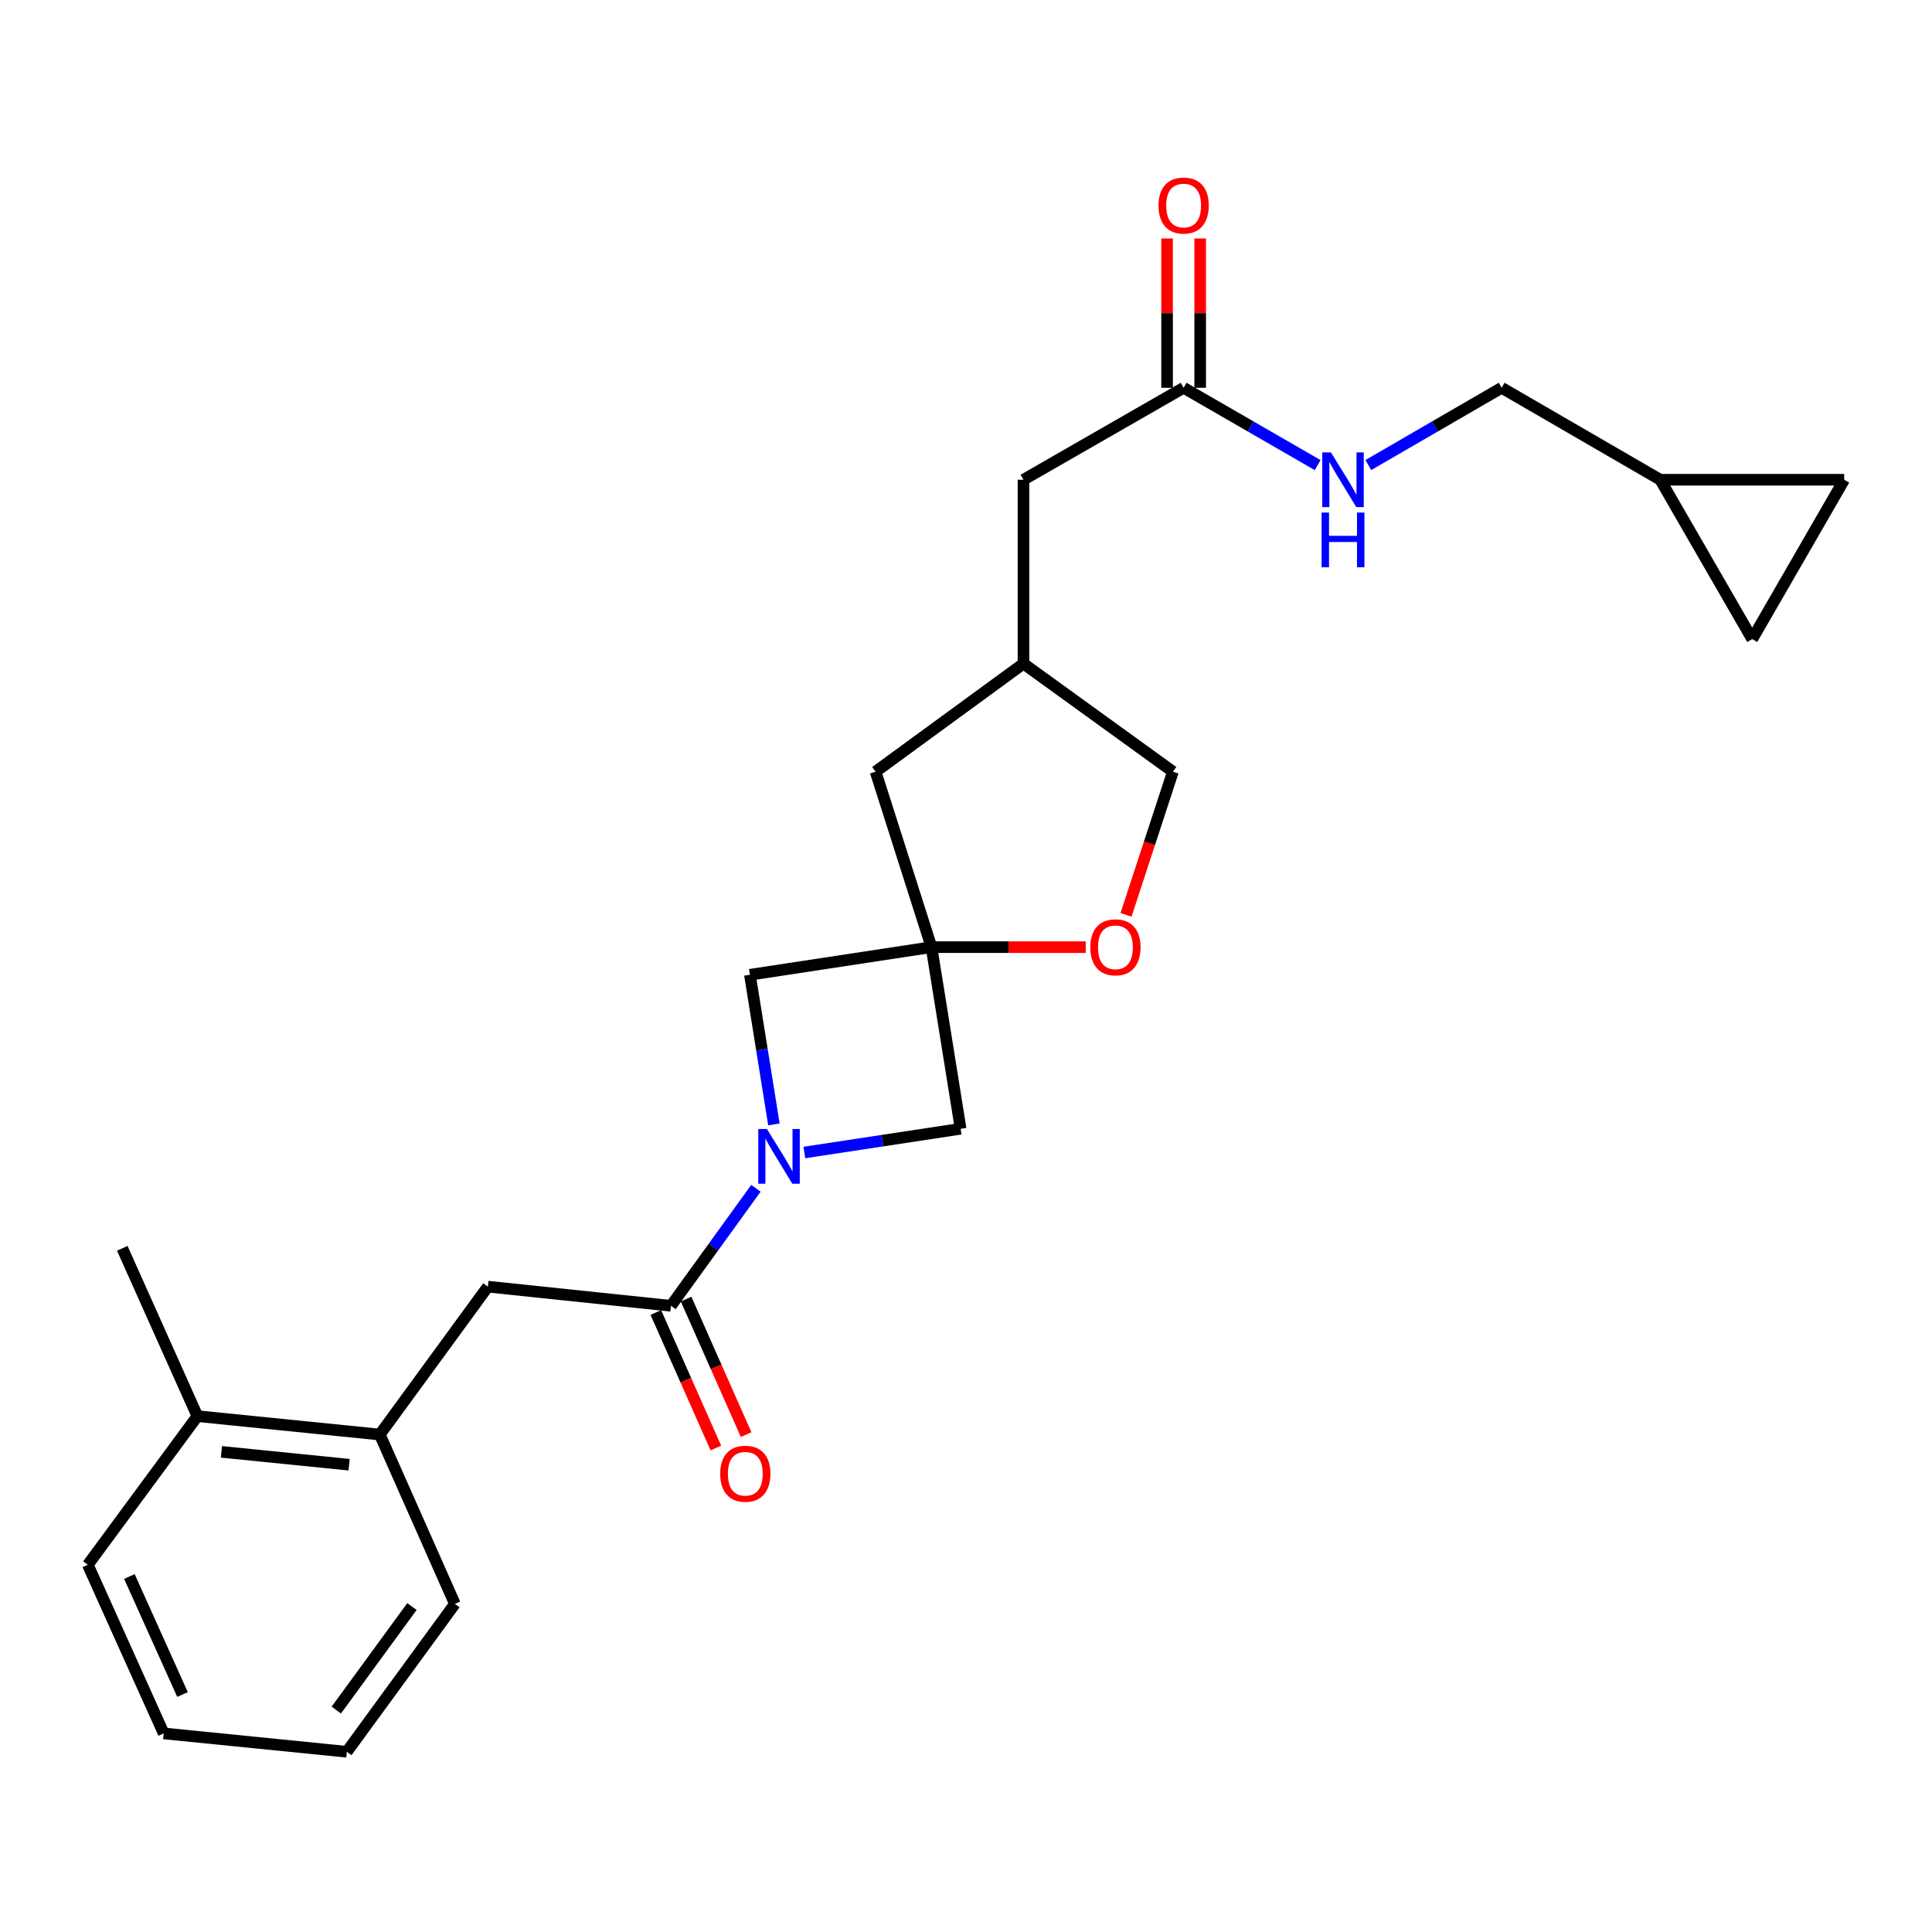 <?xml version='1.0' encoding='iso-8859-1'?>
<svg version='1.1' baseProfile='full'
              xmlns='http://www.w3.org/2000/svg'
                      xmlns:rdkit='http://www.rdkit.org/xml'
                      xmlns:xlink='http://www.w3.org/1999/xlink'
                  xml:space='preserve'
width='1000px' height='1000px' viewBox='0 0 1000 1000'>
<!-- END OF HEADER -->
<rect style='opacity:1.0;fill:#FFFFFF;stroke:none' width='1000' height='1000' x='0' y='0'> </rect>
<path class='bond-1' d='M 391.26,615.071 L 369.274,645.475' style='fill:none;fill-rule:evenodd;stroke:#0000FF;stroke-width:6px;stroke-linecap:butt;stroke-linejoin:miter;stroke-opacity:1' />
<path class='bond-1' d='M 369.274,645.475 L 347.289,675.88' style='fill:none;fill-rule:evenodd;stroke:#000000;stroke-width:6px;stroke-linecap:butt;stroke-linejoin:miter;stroke-opacity:1' />
<path class='bond-2' d='M 416.342,596.533 L 456.781,590.394' style='fill:none;fill-rule:evenodd;stroke:#0000FF;stroke-width:6px;stroke-linecap:butt;stroke-linejoin:miter;stroke-opacity:1' />
<path class='bond-2' d='M 456.781,590.394 L 497.22,584.255' style='fill:none;fill-rule:evenodd;stroke:#000000;stroke-width:6px;stroke-linecap:butt;stroke-linejoin:miter;stroke-opacity:1' />
<path class='bond-3' d='M 400.573,581.985 L 394.364,543.262' style='fill:none;fill-rule:evenodd;stroke:#0000FF;stroke-width:6px;stroke-linecap:butt;stroke-linejoin:miter;stroke-opacity:1' />
<path class='bond-3' d='M 394.364,543.262 L 388.156,504.539' style='fill:none;fill-rule:evenodd;stroke:#000000;stroke-width:6px;stroke-linecap:butt;stroke-linejoin:miter;stroke-opacity:1' />
<path class='bond-0' d='M 482.141,490.24 L 388.156,504.539' style='fill:none;fill-rule:evenodd;stroke:#000000;stroke-width:6px;stroke-linecap:butt;stroke-linejoin:miter;stroke-opacity:1' />
<path class='bond-4' d='M 482.141,490.24 L 522.054,490.24' style='fill:none;fill-rule:evenodd;stroke:#000000;stroke-width:6px;stroke-linecap:butt;stroke-linejoin:miter;stroke-opacity:1' />
<path class='bond-4' d='M 522.054,490.24 L 561.966,490.24' style='fill:none;fill-rule:evenodd;stroke:#FF0000;stroke-width:6px;stroke-linecap:butt;stroke-linejoin:miter;stroke-opacity:1' />
<path class='bond-13' d='M 482.141,490.24 L 453.193,399.425' style='fill:none;fill-rule:evenodd;stroke:#000000;stroke-width:6px;stroke-linecap:butt;stroke-linejoin:miter;stroke-opacity:1' />
<path class='bond-25' d='M 482.141,490.24 L 497.22,584.255' style='fill:none;fill-rule:evenodd;stroke:#000000;stroke-width:6px;stroke-linecap:butt;stroke-linejoin:miter;stroke-opacity:1' />
<path class='bond-5' d='M 347.289,675.88 L 252.513,665.97' style='fill:none;fill-rule:evenodd;stroke:#000000;stroke-width:6px;stroke-linecap:butt;stroke-linejoin:miter;stroke-opacity:1' />
<path class='bond-11' d='M 339.455,679.35 L 354.996,714.426' style='fill:none;fill-rule:evenodd;stroke:#000000;stroke-width:6px;stroke-linecap:butt;stroke-linejoin:miter;stroke-opacity:1' />
<path class='bond-11' d='M 354.996,714.426 L 370.536,749.502' style='fill:none;fill-rule:evenodd;stroke:#FF0000;stroke-width:6px;stroke-linecap:butt;stroke-linejoin:miter;stroke-opacity:1' />
<path class='bond-11' d='M 355.122,672.409 L 370.662,707.485' style='fill:none;fill-rule:evenodd;stroke:#000000;stroke-width:6px;stroke-linecap:butt;stroke-linejoin:miter;stroke-opacity:1' />
<path class='bond-11' d='M 370.662,707.485 L 386.203,742.561' style='fill:none;fill-rule:evenodd;stroke:#FF0000;stroke-width:6px;stroke-linecap:butt;stroke-linejoin:miter;stroke-opacity:1' />
<path class='bond-19' d='M 582.821,473.531 L 594.962,436.478' style='fill:none;fill-rule:evenodd;stroke:#FF0000;stroke-width:6px;stroke-linecap:butt;stroke-linejoin:miter;stroke-opacity:1' />
<path class='bond-19' d='M 594.962,436.478 L 607.104,399.425' style='fill:none;fill-rule:evenodd;stroke:#000000;stroke-width:6px;stroke-linecap:butt;stroke-linejoin:miter;stroke-opacity:1' />
<path class='bond-7' d='M 252.513,665.97 L 196.576,742.516' style='fill:none;fill-rule:evenodd;stroke:#000000;stroke-width:6px;stroke-linecap:butt;stroke-linejoin:miter;stroke-opacity:1' />
<path class='bond-6' d='M 612.644,200.715 L 529.748,248.312' style='fill:none;fill-rule:evenodd;stroke:#000000;stroke-width:6px;stroke-linecap:butt;stroke-linejoin:miter;stroke-opacity:1' />
<path class='bond-12' d='M 612.644,200.715 L 647.331,220.728' style='fill:none;fill-rule:evenodd;stroke:#000000;stroke-width:6px;stroke-linecap:butt;stroke-linejoin:miter;stroke-opacity:1' />
<path class='bond-12' d='M 647.331,220.728 L 682.019,240.742' style='fill:none;fill-rule:evenodd;stroke:#0000FF;stroke-width:6px;stroke-linecap:butt;stroke-linejoin:miter;stroke-opacity:1' />
<path class='bond-14' d='M 621.211,200.715 L 621.211,162.068' style='fill:none;fill-rule:evenodd;stroke:#000000;stroke-width:6px;stroke-linecap:butt;stroke-linejoin:miter;stroke-opacity:1' />
<path class='bond-14' d='M 621.211,162.068 L 621.211,123.421' style='fill:none;fill-rule:evenodd;stroke:#FF0000;stroke-width:6px;stroke-linecap:butt;stroke-linejoin:miter;stroke-opacity:1' />
<path class='bond-14' d='M 604.076,200.715 L 604.076,162.068' style='fill:none;fill-rule:evenodd;stroke:#000000;stroke-width:6px;stroke-linecap:butt;stroke-linejoin:miter;stroke-opacity:1' />
<path class='bond-14' d='M 604.076,162.068 L 604.076,123.421' style='fill:none;fill-rule:evenodd;stroke:#FF0000;stroke-width:6px;stroke-linecap:butt;stroke-linejoin:miter;stroke-opacity:1' />
<path class='bond-15' d='M 196.576,742.516 L 102.172,732.996' style='fill:none;fill-rule:evenodd;stroke:#000000;stroke-width:6px;stroke-linecap:butt;stroke-linejoin:miter;stroke-opacity:1' />
<path class='bond-15' d='M 180.696,758.137 L 114.613,751.473' style='fill:none;fill-rule:evenodd;stroke:#000000;stroke-width:6px;stroke-linecap:butt;stroke-linejoin:miter;stroke-opacity:1' />
<path class='bond-20' d='M 196.576,742.516 L 235.444,830.171' style='fill:none;fill-rule:evenodd;stroke:#000000;stroke-width:6px;stroke-linecap:butt;stroke-linejoin:miter;stroke-opacity:1' />
<path class='bond-8' d='M 859.351,248.312 L 777.245,200.715' style='fill:none;fill-rule:evenodd;stroke:#000000;stroke-width:6px;stroke-linecap:butt;stroke-linejoin:miter;stroke-opacity:1' />
<path class='bond-9' d='M 859.351,248.312 L 954.545,248.312' style='fill:none;fill-rule:evenodd;stroke:#000000;stroke-width:6px;stroke-linecap:butt;stroke-linejoin:miter;stroke-opacity:1' />
<path class='bond-10' d='M 859.351,248.312 L 906.948,330.799' style='fill:none;fill-rule:evenodd;stroke:#000000;stroke-width:6px;stroke-linecap:butt;stroke-linejoin:miter;stroke-opacity:1' />
<path class='bond-28' d='M 954.545,248.312 L 906.948,330.799' style='fill:none;fill-rule:evenodd;stroke:#000000;stroke-width:6px;stroke-linecap:butt;stroke-linejoin:miter;stroke-opacity:1' />
<path class='bond-18' d='M 708.252,240.711 L 742.749,220.713' style='fill:none;fill-rule:evenodd;stroke:#0000FF;stroke-width:6px;stroke-linecap:butt;stroke-linejoin:miter;stroke-opacity:1' />
<path class='bond-18' d='M 742.749,220.713 L 777.245,200.715' style='fill:none;fill-rule:evenodd;stroke:#000000;stroke-width:6px;stroke-linecap:butt;stroke-linejoin:miter;stroke-opacity:1' />
<path class='bond-16' d='M 453.193,399.425 L 529.748,343.488' style='fill:none;fill-rule:evenodd;stroke:#000000;stroke-width:6px;stroke-linecap:butt;stroke-linejoin:miter;stroke-opacity:1' />
<path class='bond-21' d='M 102.172,732.996 L 63.294,646.122' style='fill:none;fill-rule:evenodd;stroke:#000000;stroke-width:6px;stroke-linecap:butt;stroke-linejoin:miter;stroke-opacity:1' />
<path class='bond-22' d='M 102.172,732.996 L 45.455,809.933' style='fill:none;fill-rule:evenodd;stroke:#000000;stroke-width:6px;stroke-linecap:butt;stroke-linejoin:miter;stroke-opacity:1' />
<path class='bond-17' d='M 529.748,343.488 L 529.748,248.312' style='fill:none;fill-rule:evenodd;stroke:#000000;stroke-width:6px;stroke-linecap:butt;stroke-linejoin:miter;stroke-opacity:1' />
<path class='bond-26' d='M 529.748,343.488 L 607.104,399.425' style='fill:none;fill-rule:evenodd;stroke:#000000;stroke-width:6px;stroke-linecap:butt;stroke-linejoin:miter;stroke-opacity:1' />
<path class='bond-23' d='M 235.444,830.171 L 179.517,906.717' style='fill:none;fill-rule:evenodd;stroke:#000000;stroke-width:6px;stroke-linecap:butt;stroke-linejoin:miter;stroke-opacity:1' />
<path class='bond-23' d='M 213.22,831.544 L 174.071,885.127' style='fill:none;fill-rule:evenodd;stroke:#000000;stroke-width:6px;stroke-linecap:butt;stroke-linejoin:miter;stroke-opacity:1' />
<path class='bond-27' d='M 45.455,809.933 L 84.732,897.207' style='fill:none;fill-rule:evenodd;stroke:#000000;stroke-width:6px;stroke-linecap:butt;stroke-linejoin:miter;stroke-opacity:1' />
<path class='bond-27' d='M 66.972,815.992 L 94.466,877.084' style='fill:none;fill-rule:evenodd;stroke:#000000;stroke-width:6px;stroke-linecap:butt;stroke-linejoin:miter;stroke-opacity:1' />
<path class='bond-24' d='M 179.517,906.717 L 84.732,897.207' style='fill:none;fill-rule:evenodd;stroke:#000000;stroke-width:6px;stroke-linecap:butt;stroke-linejoin:miter;stroke-opacity:1' />
<path  class='atom-0' d='M 396.965 584.364
L 406.245 599.364
Q 407.165 600.844, 408.645 603.524
Q 410.125 606.204, 410.205 606.364
L 410.205 584.364
L 413.965 584.364
L 413.965 612.684
L 410.085 612.684
L 400.125 596.284
Q 398.965 594.364, 397.725 592.164
Q 396.525 589.964, 396.165 589.284
L 396.165 612.684
L 392.485 612.684
L 392.485 584.364
L 396.965 584.364
' fill='#0000FF'/>
<path  class='atom-5' d='M 564.346 490.32
Q 564.346 483.52, 567.706 479.72
Q 571.066 475.92, 577.346 475.92
Q 583.626 475.92, 586.986 479.72
Q 590.346 483.52, 590.346 490.32
Q 590.346 497.2, 586.946 501.12
Q 583.546 505, 577.346 505
Q 571.106 505, 567.706 501.12
Q 564.346 497.24, 564.346 490.32
M 577.346 501.8
Q 581.666 501.8, 583.986 498.92
Q 586.346 496, 586.346 490.32
Q 586.346 484.76, 583.986 481.96
Q 581.666 479.12, 577.346 479.12
Q 573.026 479.12, 570.666 481.92
Q 568.346 484.72, 568.346 490.32
Q 568.346 496.04, 570.666 498.92
Q 573.026 501.8, 577.346 501.8
' fill='#FF0000'/>
<path  class='atom-12' d='M 372.766 762.806
Q 372.766 756.006, 376.126 752.206
Q 379.486 748.406, 385.766 748.406
Q 392.046 748.406, 395.406 752.206
Q 398.766 756.006, 398.766 762.806
Q 398.766 769.686, 395.366 773.606
Q 391.966 777.486, 385.766 777.486
Q 379.526 777.486, 376.126 773.606
Q 372.766 769.726, 372.766 762.806
M 385.766 774.286
Q 390.086 774.286, 392.406 771.406
Q 394.766 768.486, 394.766 762.806
Q 394.766 757.246, 392.406 754.446
Q 390.086 751.606, 385.766 751.606
Q 381.446 751.606, 379.086 754.406
Q 376.766 757.206, 376.766 762.806
Q 376.766 768.526, 379.086 771.406
Q 381.446 774.286, 385.766 774.286
' fill='#FF0000'/>
<path  class='atom-13' d='M 688.88 234.152
L 698.16 249.152
Q 699.08 250.632, 700.56 253.312
Q 702.04 255.992, 702.12 256.152
L 702.12 234.152
L 705.88 234.152
L 705.88 262.472
L 702 262.472
L 692.04 246.072
Q 690.88 244.152, 689.64 241.952
Q 688.44 239.752, 688.08 239.072
L 688.08 262.472
L 684.4 262.472
L 684.4 234.152
L 688.88 234.152
' fill='#0000FF'/>
<path  class='atom-13' d='M 684.06 265.304
L 687.9 265.304
L 687.9 277.344
L 702.38 277.344
L 702.38 265.304
L 706.22 265.304
L 706.22 293.624
L 702.38 293.624
L 702.38 280.544
L 687.9 280.544
L 687.9 293.624
L 684.06 293.624
L 684.06 265.304
' fill='#0000FF'/>
<path  class='atom-15' d='M 599.644 106.381
Q 599.644 99.581, 603.004 95.781
Q 606.364 91.981, 612.644 91.981
Q 618.924 91.981, 622.284 95.781
Q 625.644 99.581, 625.644 106.381
Q 625.644 113.261, 622.244 117.181
Q 618.844 121.061, 612.644 121.061
Q 606.404 121.061, 603.004 117.181
Q 599.644 113.301, 599.644 106.381
M 612.644 117.861
Q 616.964 117.861, 619.284 114.981
Q 621.644 112.061, 621.644 106.381
Q 621.644 100.821, 619.284 98.021
Q 616.964 95.181, 612.644 95.181
Q 608.324 95.181, 605.964 97.981
Q 603.644 100.781, 603.644 106.381
Q 603.644 112.101, 605.964 114.981
Q 608.324 117.861, 612.644 117.861
' fill='#FF0000'/>
</svg>

